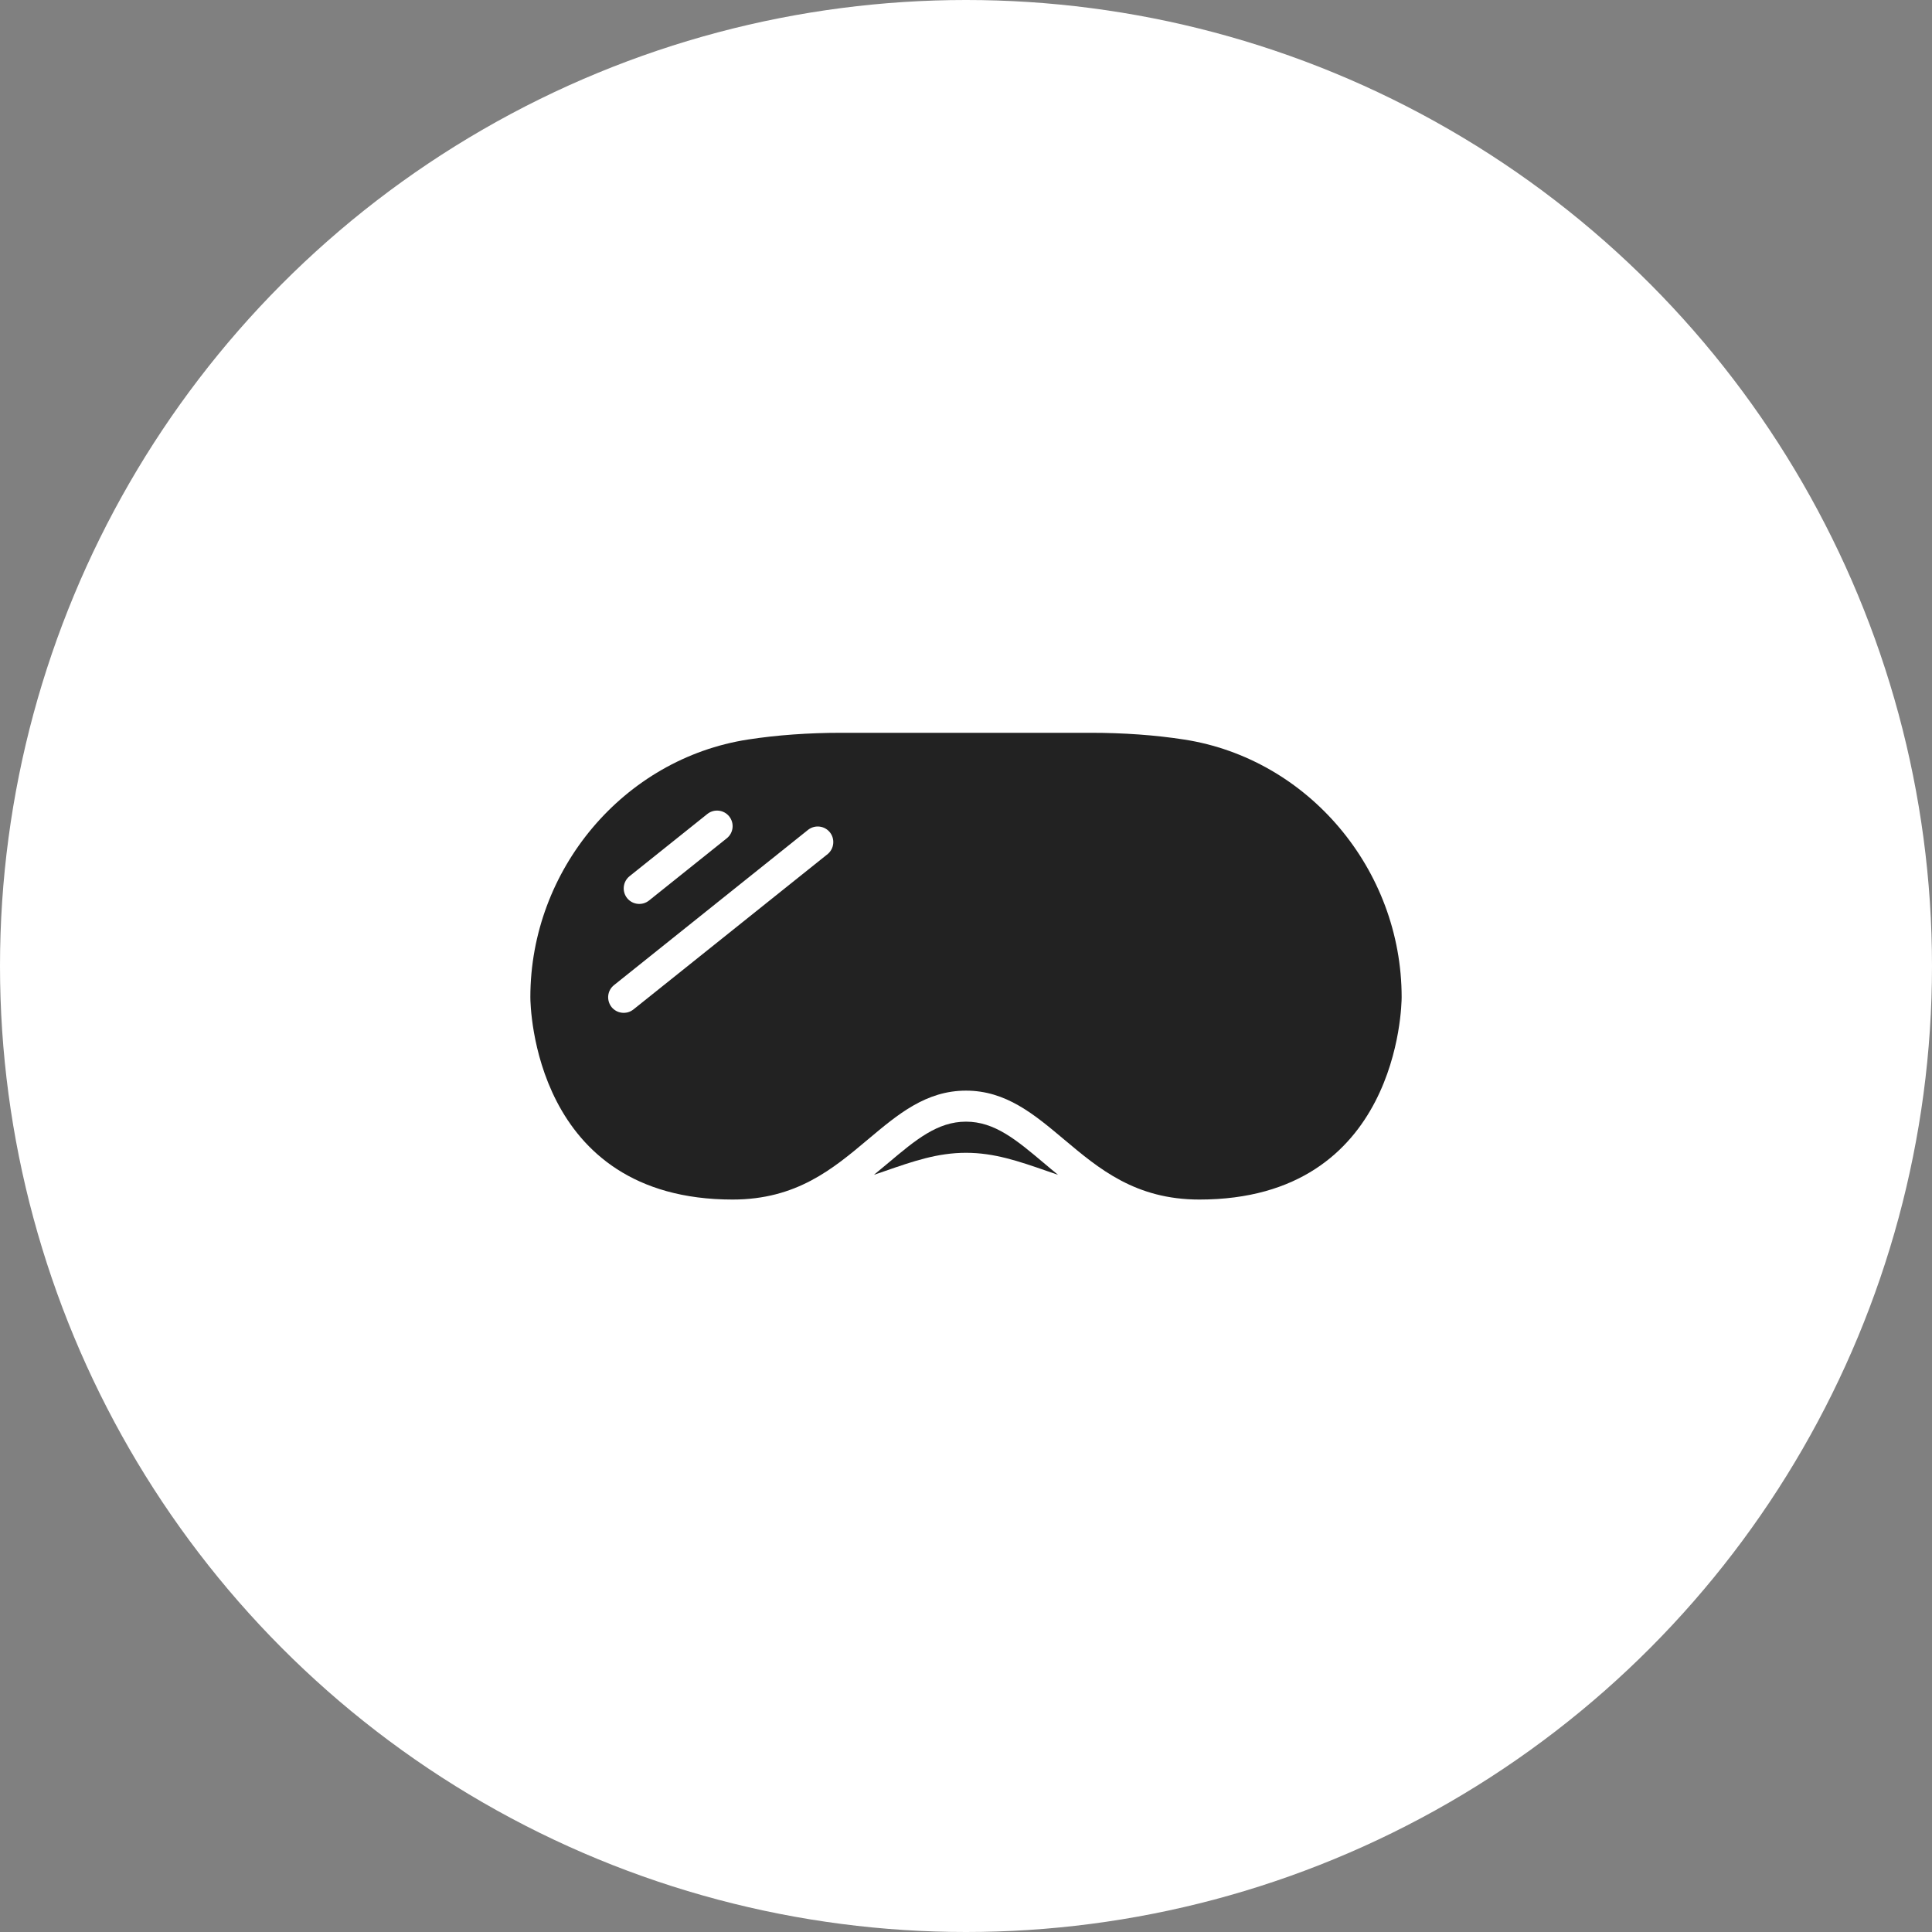 <?xml version="1.0" encoding="UTF-8"?> <svg xmlns="http://www.w3.org/2000/svg" width="51" height="51" viewBox="0 0 51 51" fill="none"><rect x="0" y="0" width="51" height="51" fill="#808080" stroke="none"/><circle cx="25.5" cy="25.5" r="25.5" fill="white"></circle><path d="M25.5 29.609C24.743 29.609 24.171 30.09 23.447 30.699C23.325 30.801 23.2 30.906 23.07 31.012L23.36 30.913C24.106 30.654 24.75 30.431 25.5 30.431C26.249 30.431 26.894 30.654 27.64 30.913L27.929 31.012C27.803 30.909 27.677 30.805 27.553 30.699C26.829 30.09 26.257 29.609 25.5 29.609Z" fill="#222222"></path><path d="M31.258 19.522C30.495 19.404 29.663 19.344 28.788 19.344H22.212C21.337 19.344 20.506 19.404 19.743 19.522C16.468 20.028 14 22.953 14 26.326C14.001 26.543 14.077 31.665 19.339 31.665C21.025 31.665 21.987 30.856 22.918 30.073C23.703 29.414 24.444 28.79 25.5 28.79C26.556 28.79 27.297 29.414 28.082 30.073C29.013 30.856 29.975 31.665 31.661 31.665C36.923 31.665 36.999 26.543 37 26.325C37 22.953 34.531 20.028 31.258 19.522ZM16.618 23.13L18.672 21.487C18.757 21.419 18.866 21.388 18.974 21.4C19.082 21.412 19.181 21.466 19.249 21.551C19.317 21.636 19.349 21.745 19.337 21.853C19.325 21.962 19.27 22.061 19.185 22.129L17.132 23.772C17.047 23.84 16.938 23.871 16.83 23.859C16.721 23.847 16.622 23.793 16.554 23.708C16.486 23.622 16.455 23.514 16.467 23.406C16.479 23.297 16.533 23.198 16.618 23.13ZM21.855 22.54L16.721 26.647C16.679 26.68 16.631 26.706 16.579 26.721C16.527 26.735 16.473 26.74 16.419 26.734C16.365 26.728 16.313 26.712 16.266 26.686C16.219 26.66 16.177 26.625 16.143 26.583C16.11 26.541 16.085 26.492 16.07 26.44C16.055 26.389 16.05 26.334 16.056 26.281C16.062 26.227 16.078 26.175 16.104 26.128C16.13 26.081 16.166 26.039 16.208 26.005L21.341 21.898C21.427 21.835 21.534 21.807 21.639 21.821C21.745 21.834 21.841 21.889 21.907 21.971C21.974 22.055 22.005 22.16 21.995 22.266C21.986 22.372 21.935 22.47 21.855 22.54Z" fill="#222222"></path></svg> 